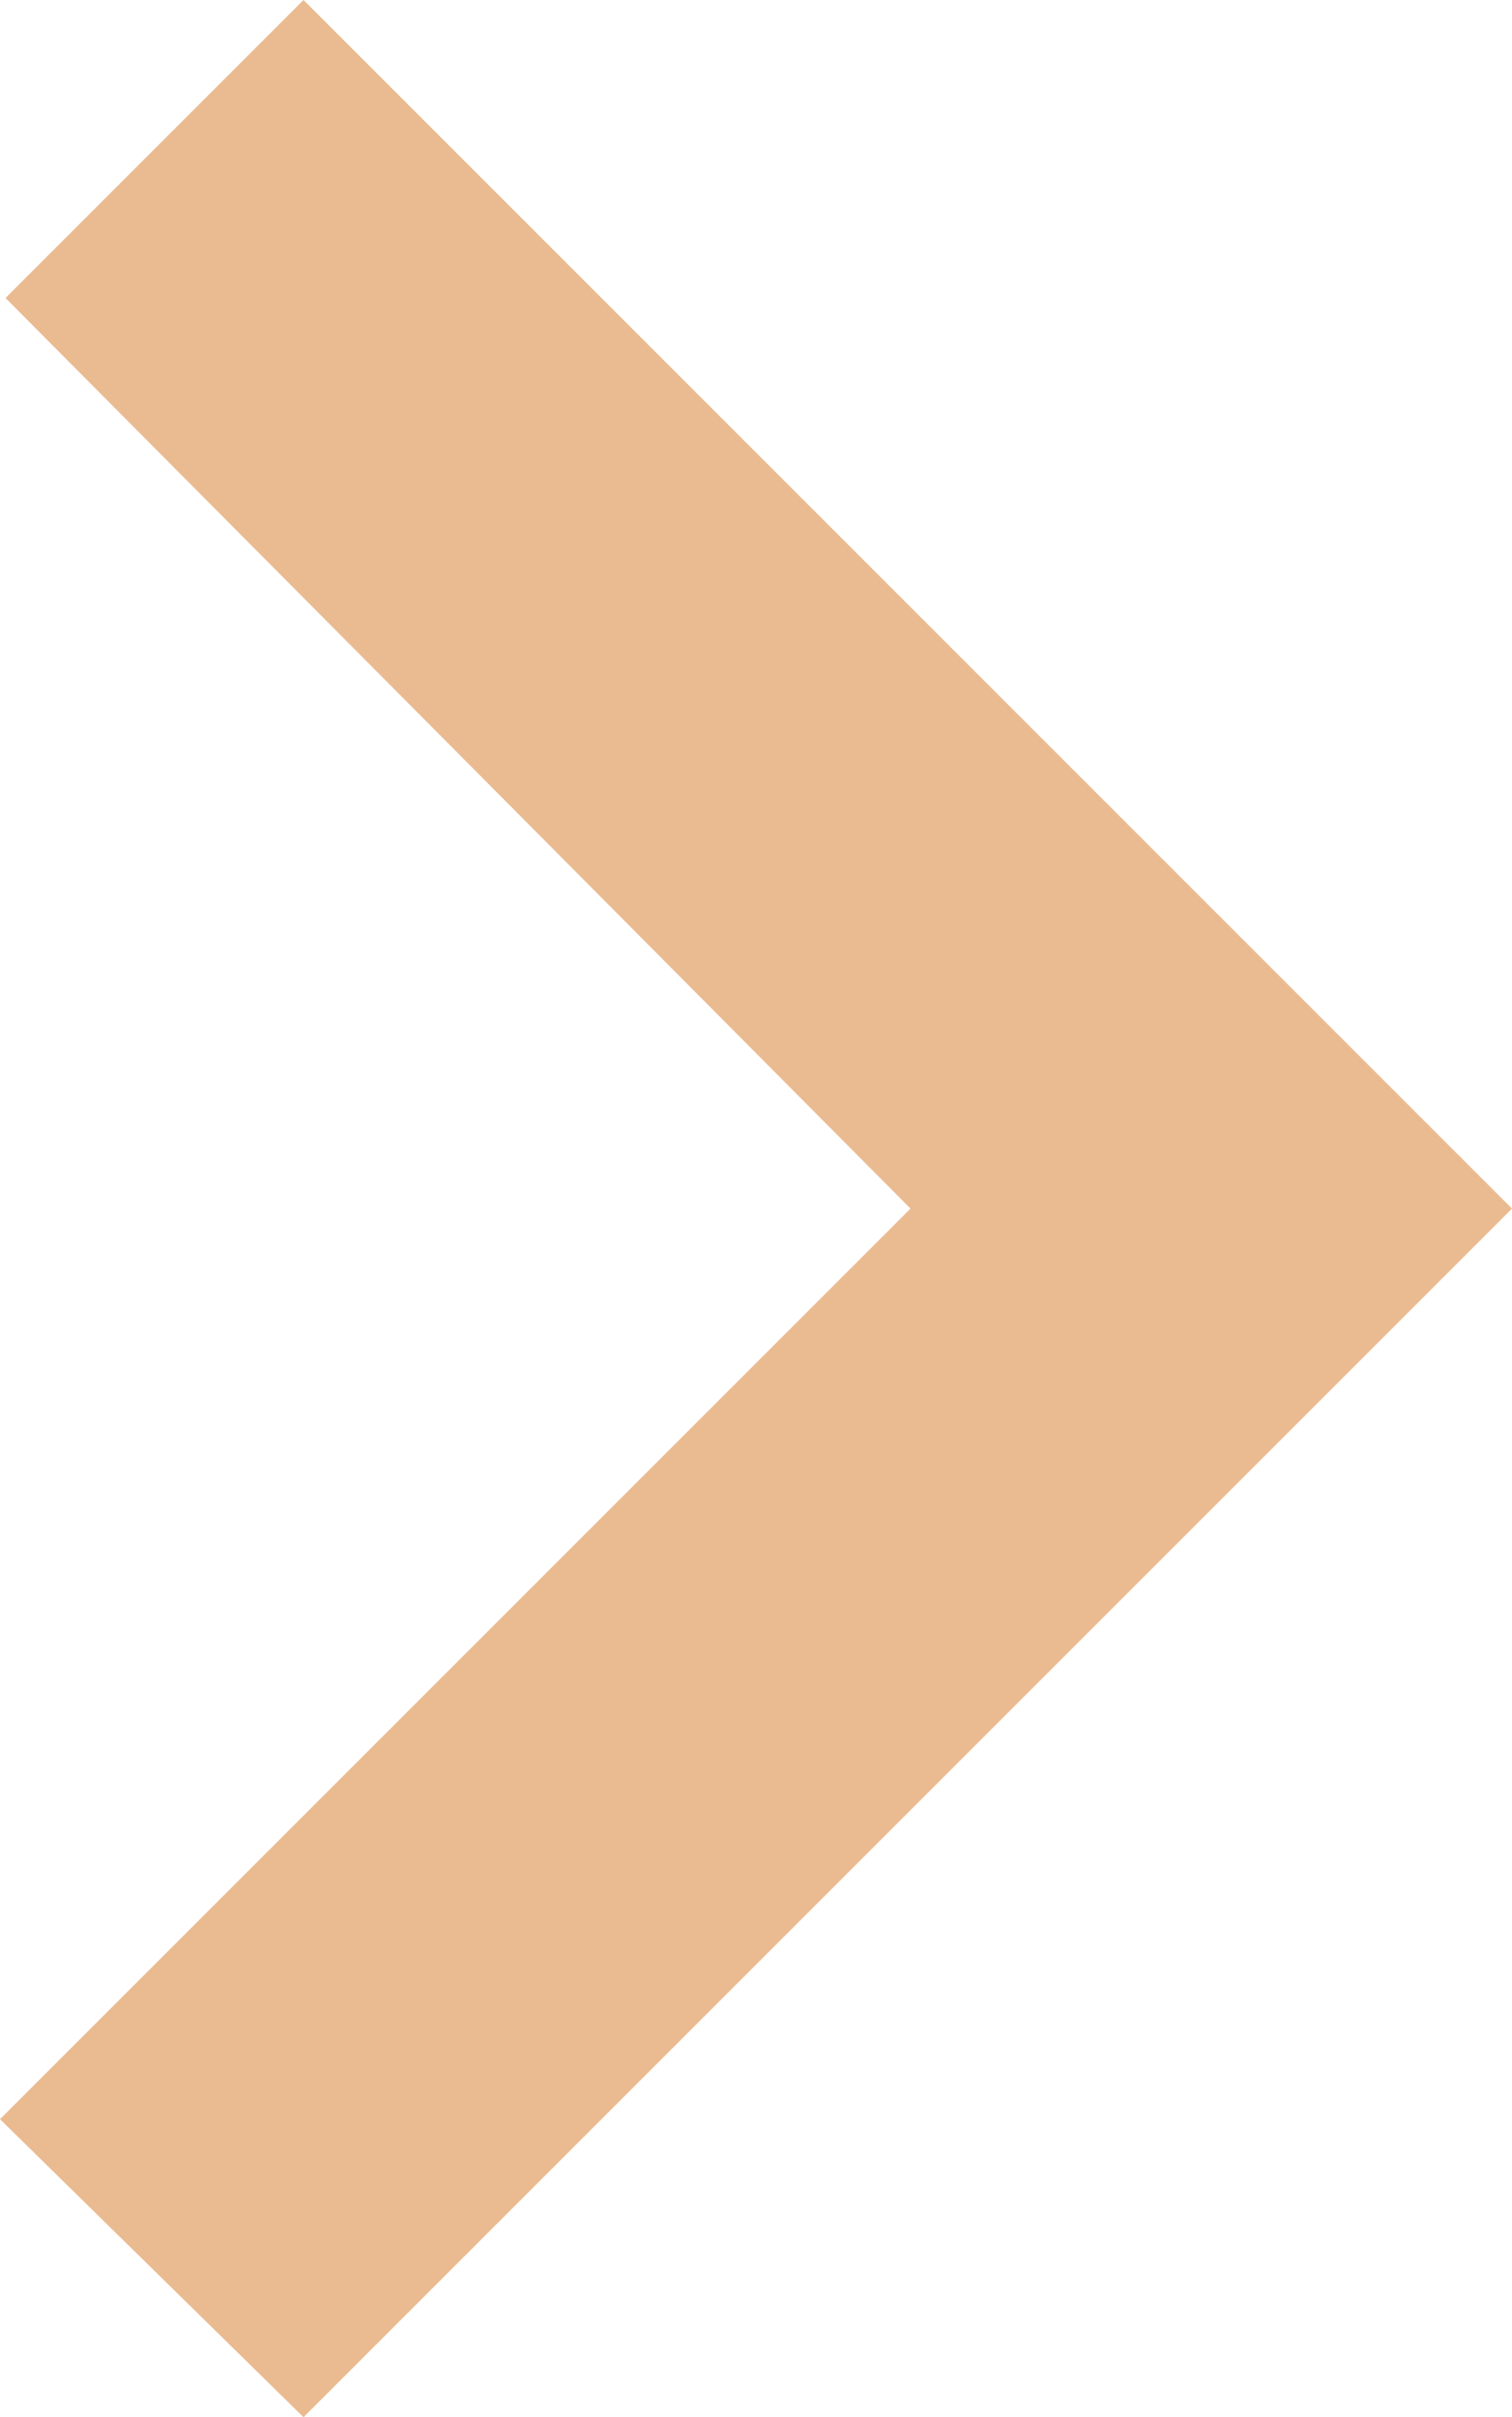 <svg id="Layer_1" data-name="Layer 1" xmlns="http://www.w3.org/2000/svg" viewBox="0 0 27.4 43.8"><defs><style>.cls-1{fill:#eabb91;}</style></defs><path class="cls-1" d="M15.8,45.9,37.7,24,15.8,2.1,10.4,7.5,26.8,24,10.3,40.5Z" transform="translate(-10.3 -2.1)"/></svg>